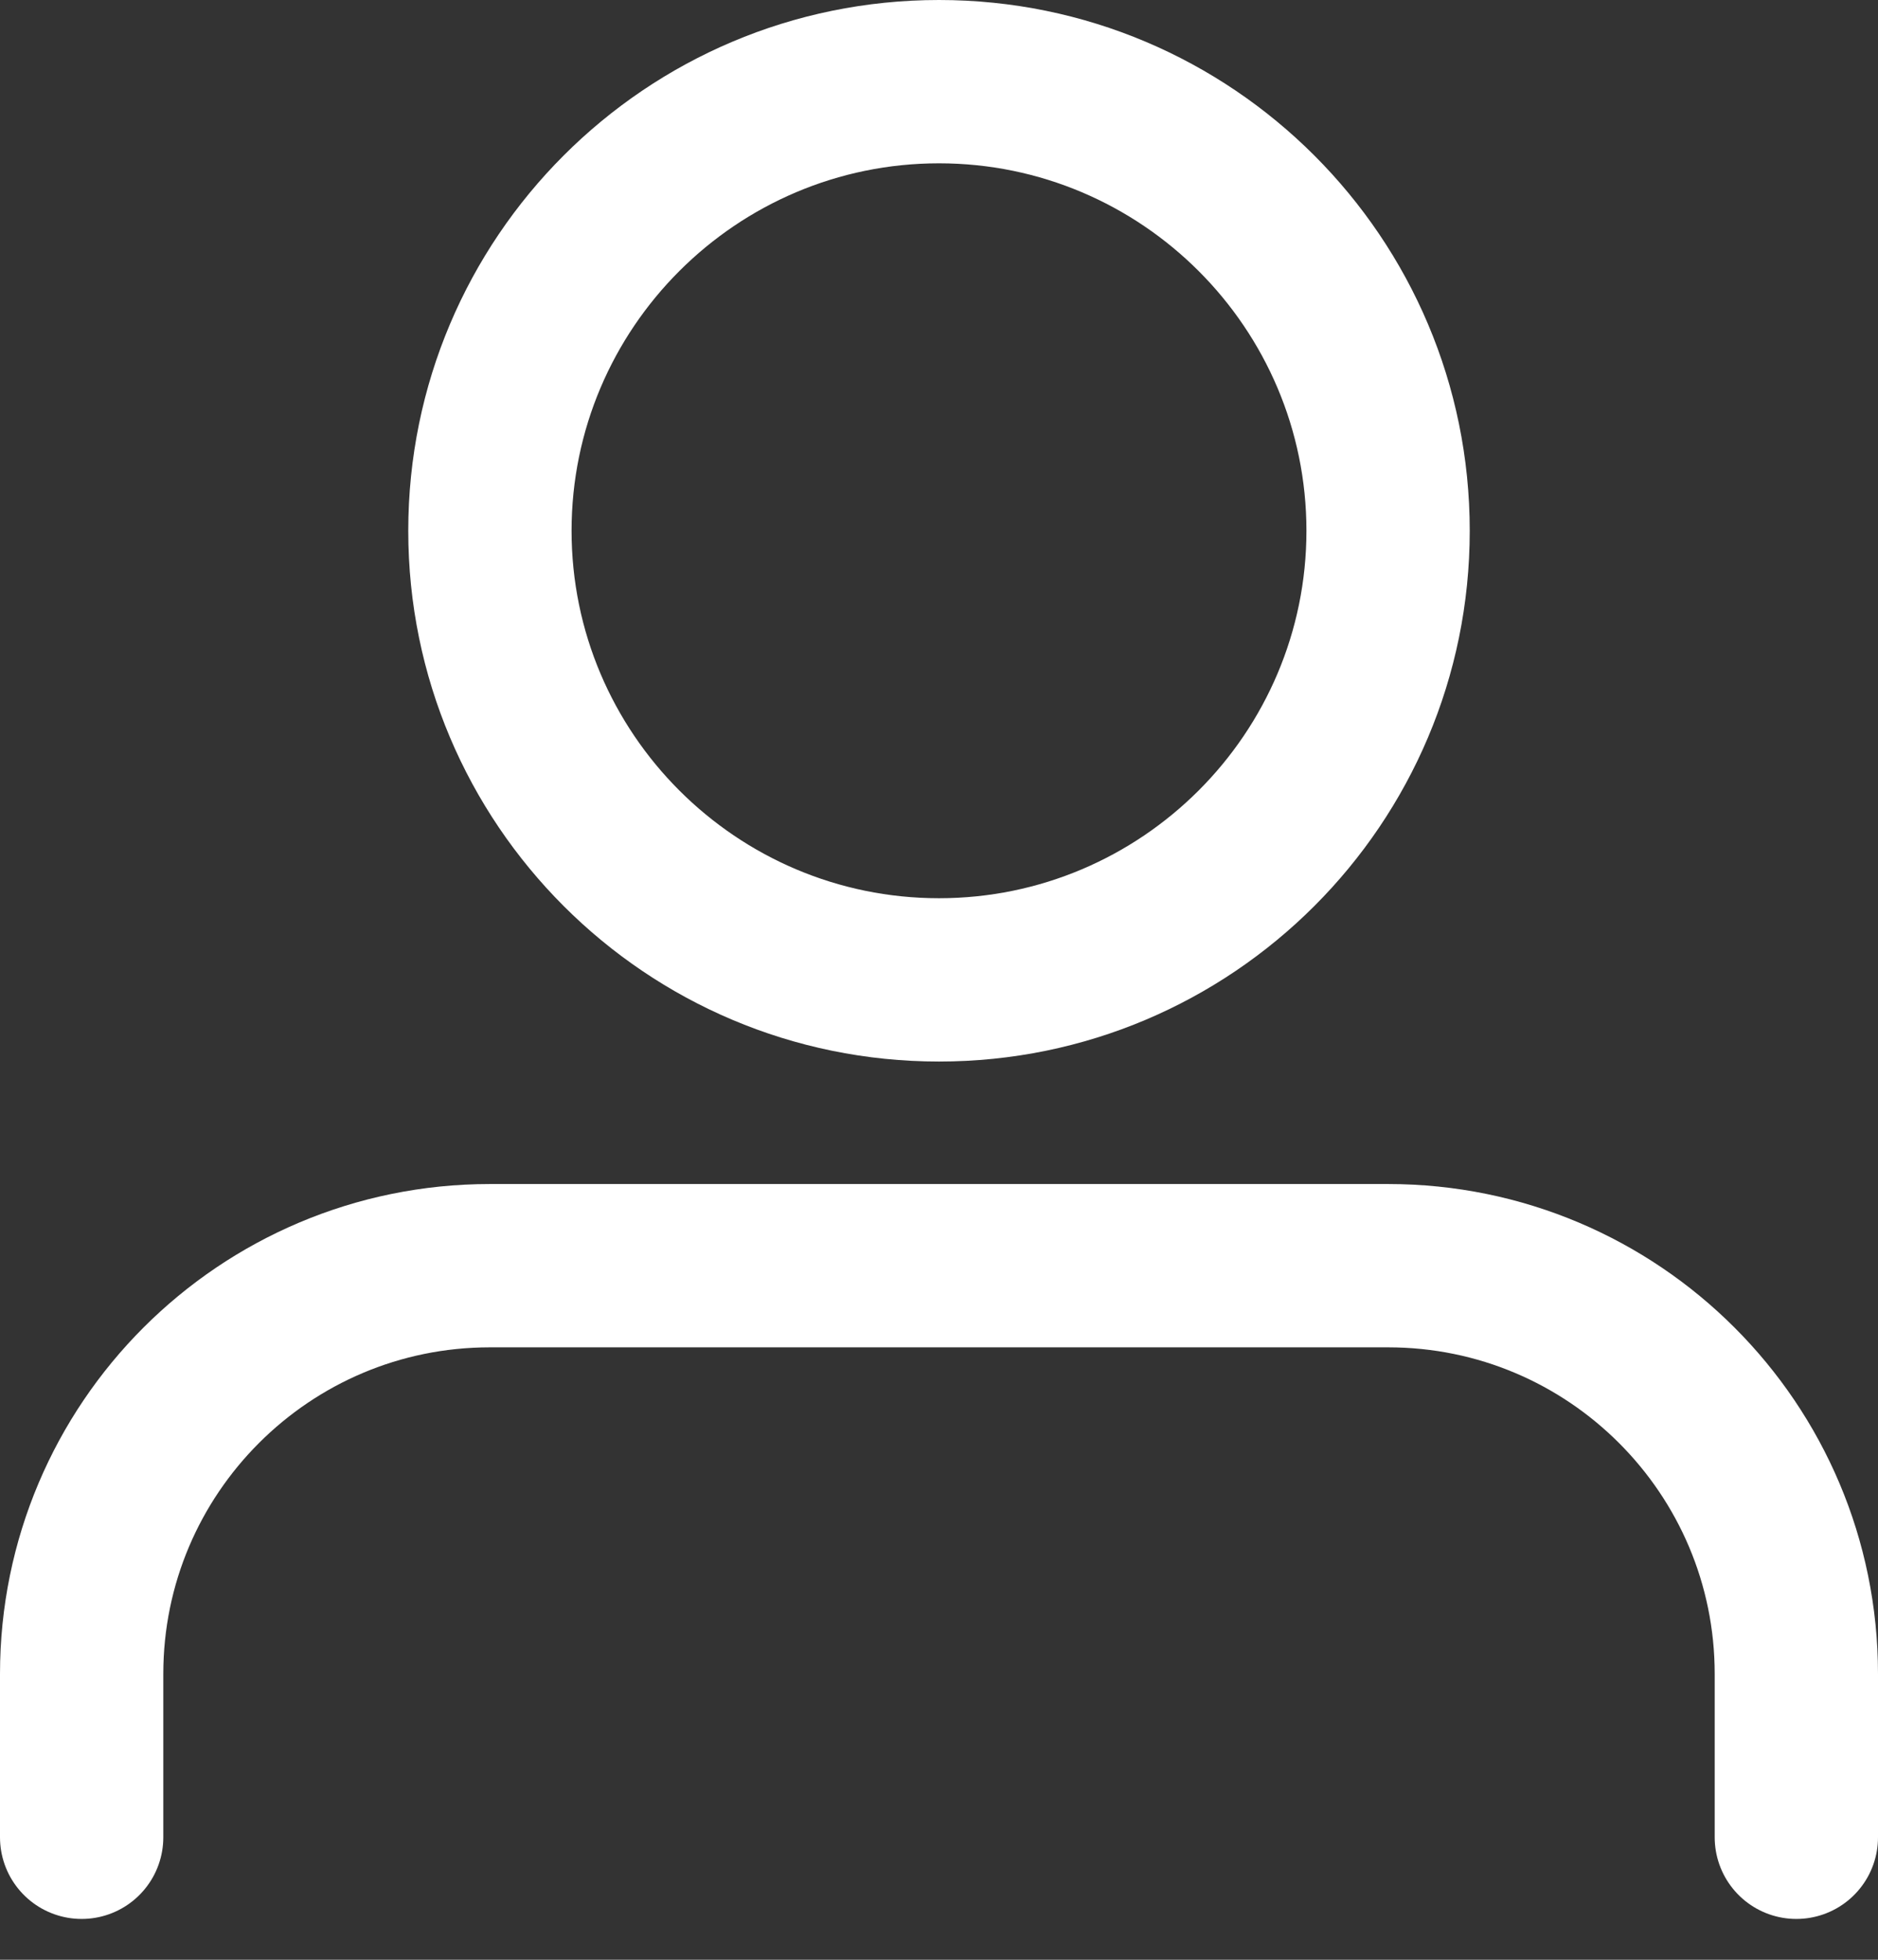<?xml version="1.0" encoding="UTF-8"?>
<svg width="23px" height="24px" viewBox="0 0 23 24" version="1.1" xmlns="http://www.w3.org/2000/svg" xmlns:xlink="http://www.w3.org/1999/xlink">
    <rect x="0" y="0" width="23" height="24" fill="#333333" stroke="none"/>
    <!-- Generator: Sketch 55.2 (78181) - https://sketchapp.com -->
    <title>Group 5</title>
    <desc>Created with Sketch.</desc>
    <g id="Desktop" stroke="none" stroke-width="1" fill="none" fill-rule="evenodd">
        <g id="Összes-állás" transform="translate(-1135, -48)">
            <g id="Group-5" transform="translate(1136, 48)">
                <path d="M10.5,0 C6.91,0 4,2.91 4,6.5 C4,10.09 6.91,13 10.5,13 C14.09,13 17,10.09 17,6.5 C17,2.91 14.09,0 10.5,0 M10.5,2 C12.981,2 15,4.019 15,6.5 C15,8.981 12.981,11 10.5,11 C8.019,11 6,8.981 6,6.5 C6,4.019 8.019,2 10.5,2" id="Fill-1" fill="#fff"></path>
                <path d="M0,22.5 L0,20.5 C0,17.739 2.239,15.5 5,15.5 L16,15.5 C18.761,15.5 21,17.739 21,20.5 L21,22.5" id="Stroke-3" stroke="#fff" stroke-width="2" stroke-linecap="round"></path>
            </g>
        </g>
    </g>
</svg>